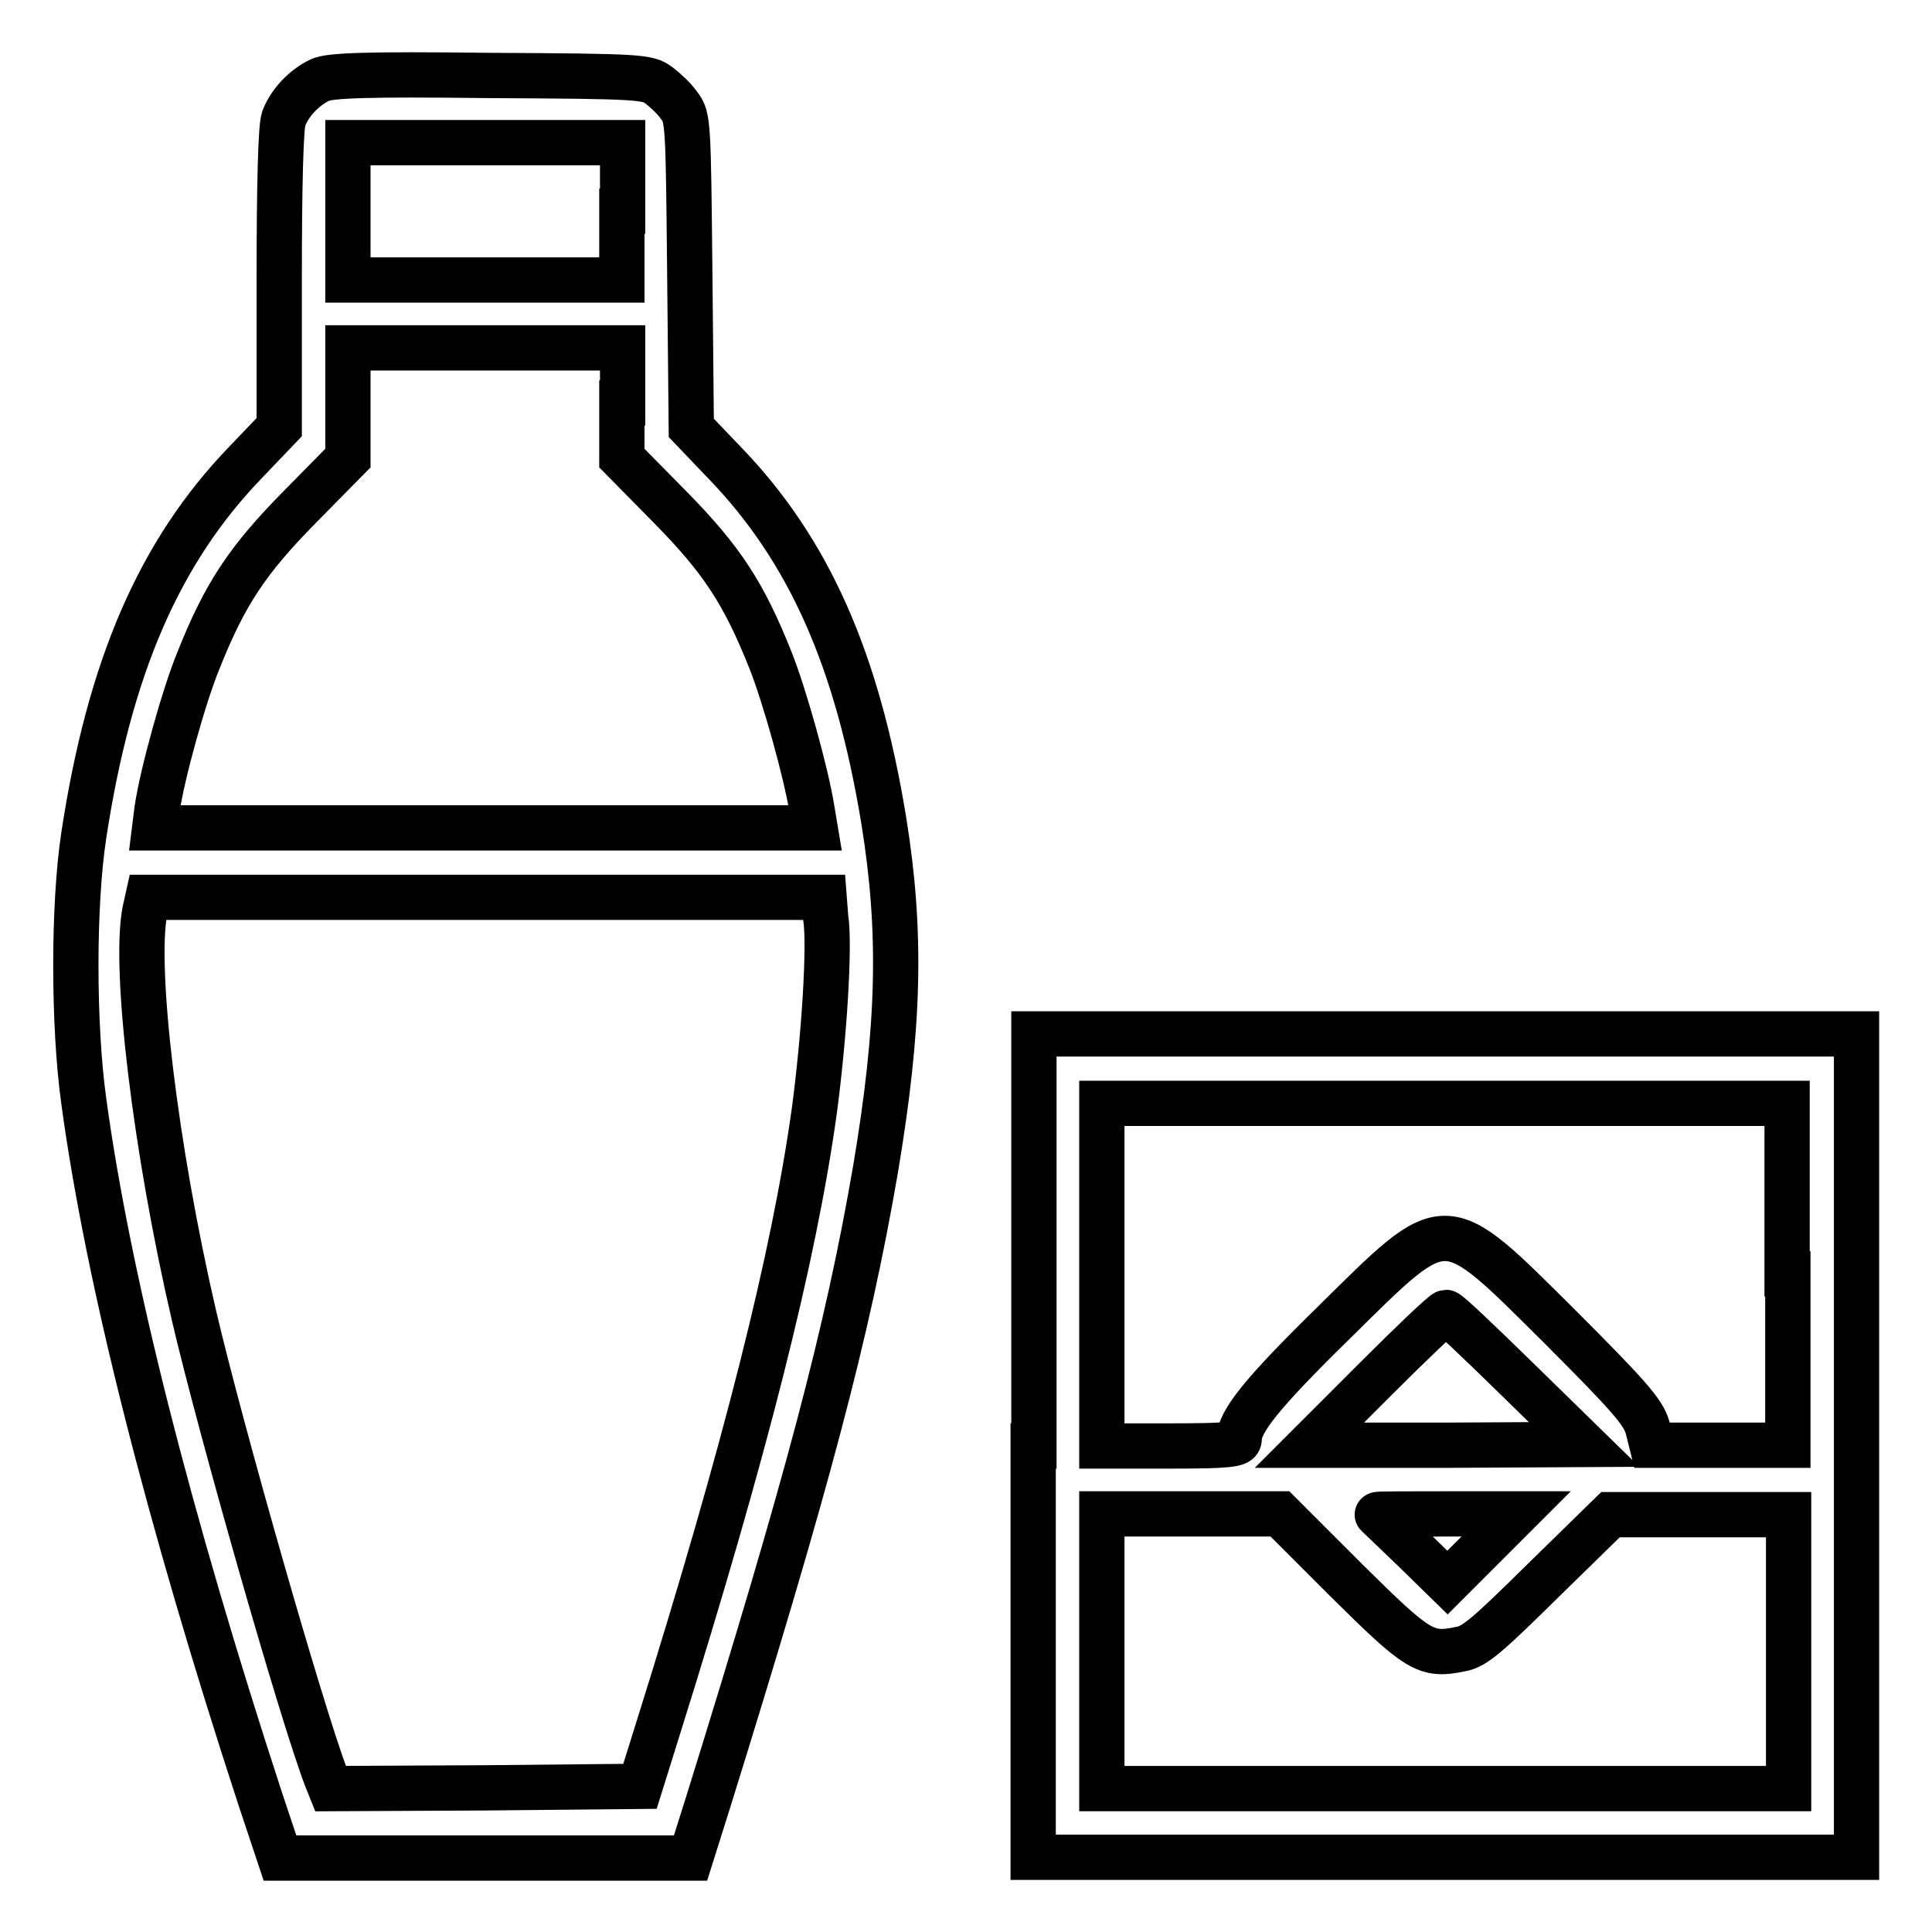 <?xml version="1.0" encoding="utf-8"?>
<!-- Svg Vector Icons : http://www.onlinewebfonts.com/icon -->
<!DOCTYPE svg PUBLIC "-//W3C//DTD SVG 1.1//EN" "http://www.w3.org/Graphics/SVG/1.1/DTD/svg11.dtd">
<svg version="1.1" xmlns="http://www.w3.org/2000/svg" xmlns:xlink="http://www.w3.org/1999/xlink" x="0px" y="0px" viewBox="0 0 256 256" enable-background="new 0 0 256 256" xml:space="preserve">
<g><g><g><path stroke-width="6" fill-opacity="0" stroke="#000000"  d="M42.4,10.6c-2.1,1-4,3-4.8,5.1c-0.4,1-0.6,8.7-0.6,21.2v19.7l-4.4,4.6c-11.5,11.9-18.1,27.2-21.5,49.5c-1.4,9.2-1.4,25.1,0,35.2c3.2,23.5,11.2,55.2,23.4,92.5l2.6,7.8h27.2h27.2l2.3-7.3c13.2-42.4,18.5-62.4,22.2-83.9c3.2-19,3.5-31.5,1.1-46.3c-3.5-21.3-9.9-35.8-21.1-47.4l-4.4-4.6l-0.2-20.5C91.2,16.4,91.2,15.5,90,14c-0.6-0.9-1.9-2.1-2.7-2.7c-1.5-1.1-2.3-1.2-22.4-1.3C48.4,9.8,43.7,10,42.4,10.6z M82.4,28v9.1H64.2H46.1V28v-9.1h18.2h18.2V28z M82.4,53.4v7.3l6.4,6.5c6.9,7,9.8,11.5,13.3,20.3c1.8,4.5,4.7,14.8,5.5,19.8l0.4,2.4H64.3H20.5l0.3-2.4c0.7-4.8,3.6-15.2,5.5-19.8c3.5-8.8,6.5-13.3,13.4-20.3l6.4-6.5v-7.3v-7.3h18.2h18.2V53.4z M109.4,121.5c0.6,3.7-0.2,16-1.5,25.7c-2.7,19.4-9.1,44.8-20.6,81.5l-2.5,8l-20.6,0.2L43.8,237l-0.6-1.5c-3.3-8.7-14-46.2-17.5-61.2c-5.1-22-8-46-6.5-53.6l0.4-1.8h44.8h44.8L109.4,121.5z"/><path stroke-width="6" fill-opacity="0" stroke="#000000"  d="M136.9,191.6v54.5h54.5H246v-54.5V137h-54.5h-54.5V191.6z M236.9,168.8v22.7h-9h-9l-0.6-2.4c-0.6-2-2.4-4.1-11.6-13.3c-15.6-15.5-14.8-15.5-29.9-0.6c-9.7,9.5-12.6,13.2-12.6,15.5c0,0.7-1.3,0.9-9.1,0.9H146v-22.7v-22.7h45.4h45.4V168.8z M201,182.7l8.9,8.7l-18.2,0.1h-18.2l8.8-8.8c4.8-4.8,9-8.8,9.3-8.8C191.9,173.9,196.1,177.9,201,182.7z M178.4,209.4c9.5,9.4,10.5,10.1,15.2,9.1c1.8-0.3,3.6-1.9,10.9-9.1l8.9-8.7h11.8h11.8v18.2V237h-45.4H146v-18.2v-18.2h11.8h11.8L178.4,209.4z M196.3,205.2l-4.5,4.5l-4.5-4.4c-2.5-2.4-4.7-4.5-4.8-4.6c-0.1-0.1,3.9-0.1,9.1-0.1h9.3L196.3,205.2z"/></g></g></g>
</svg>
